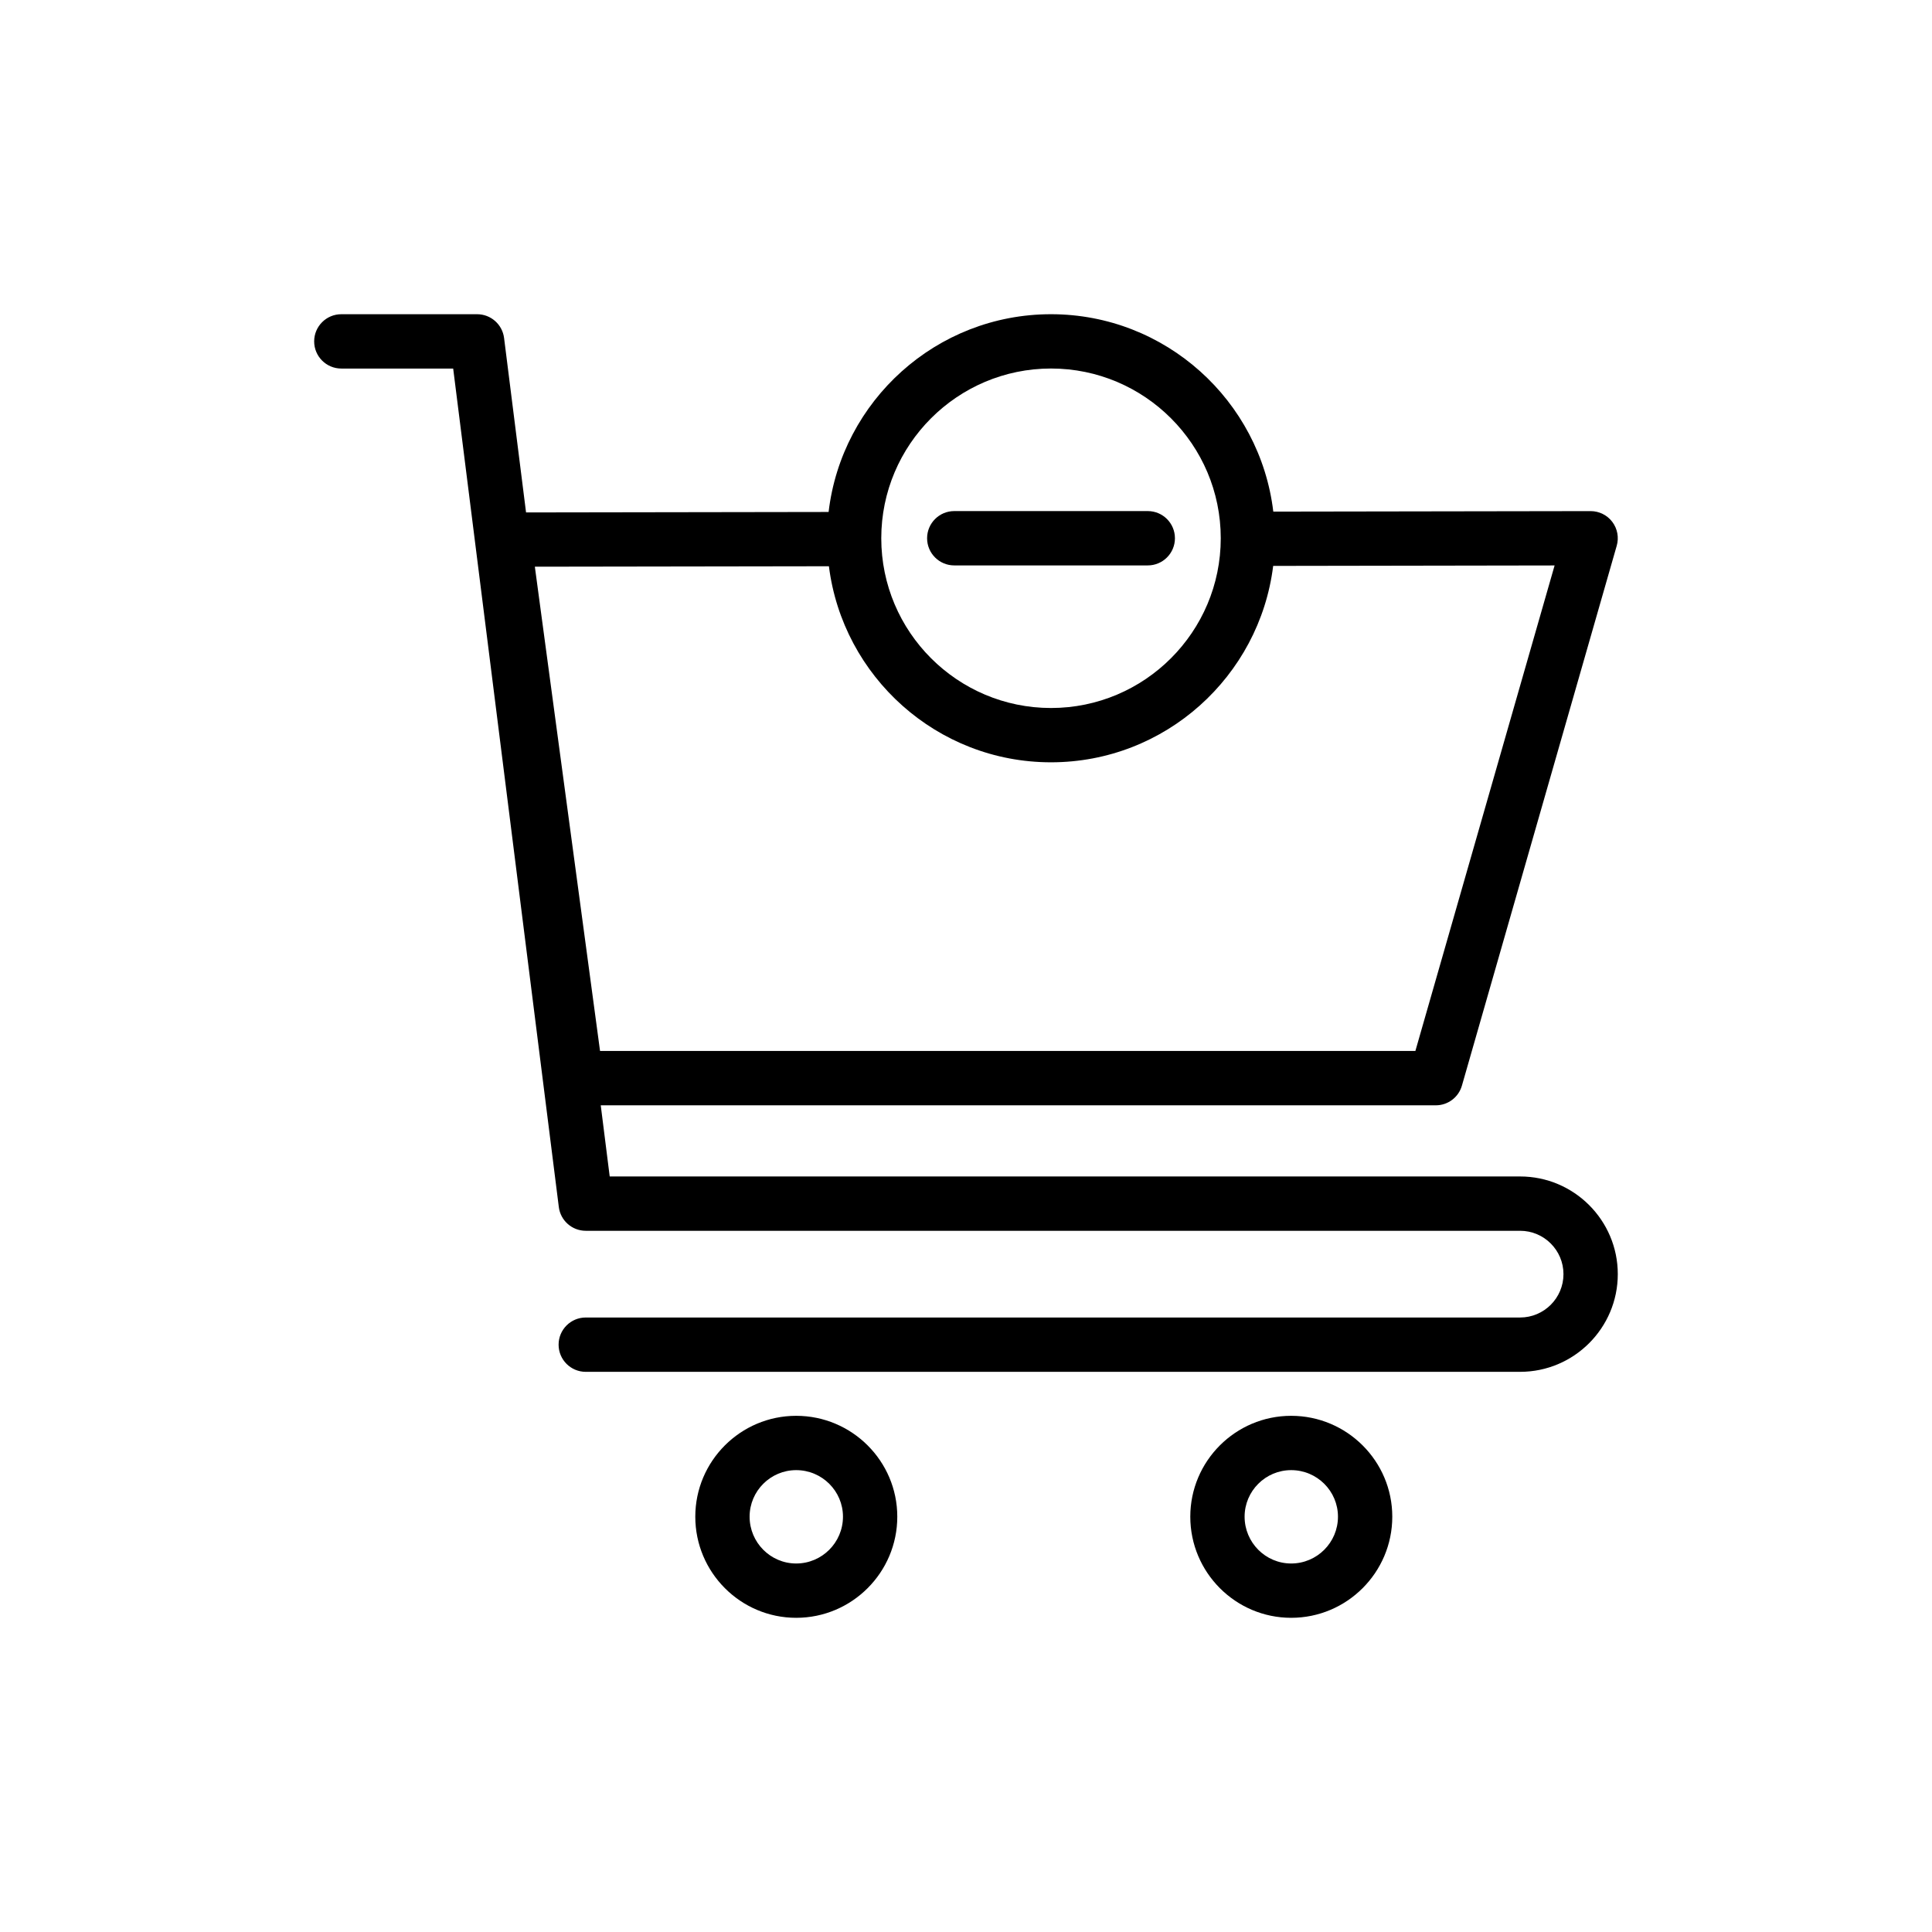 <?xml version="1.0" encoding="UTF-8"?>
<!-- Uploaded to: ICON Repo, www.svgrepo.com, Generator: ICON Repo Mixer Tools -->
<svg fill="#000000" width="800px" height="800px" version="1.1" viewBox="144 144 512 512" xmlns="http://www.w3.org/2000/svg">
 <g>
  <path d="m546.85 455.78h-241.27l-2.375-18.859h221.3c3.211 0 6.031-2.125 6.918-5.215l41.027-143.08c0.625-2.172 0.191-4.512-1.172-6.32-1.359-1.801-3.488-2.856-5.746-2.856h-0.016l-84.078 0.133c-3.508-29.418-28.57-52.312-58.918-52.312-30.375 0-55.465 22.945-58.93 52.406l-80.18 0.125-5.824-46.234c-0.457-3.602-3.516-6.297-7.141-6.297h-35.988c-3.977 0-7.199 3.223-7.199 7.199 0 3.977 3.219 7.199 7.199 7.199h29.641l27.996 222.21c0.453 3.594 3.512 6.293 7.141 6.293h247.61c6.34 0 11.492 5.152 11.492 11.488 0 6.336-5.152 11.492-11.492 11.492h-247.61c-3.977 0-7.199 3.223-7.199 7.199 0 3.977 3.219 7.199 7.199 7.199h247.61c14.273-0.004 25.887-11.617 25.887-25.891 0-14.273-11.613-25.883-25.887-25.883zm-124.32-214.12c24.805 0 44.984 20.18 44.984 44.984 0 24.805-20.18 44.984-44.984 44.984-24.805 0-44.984-20.18-44.984-44.984 0.004-24.809 20.184-44.984 44.984-44.984zm-58.859 52.402c3.672 29.242 28.641 51.957 58.859 51.957 30.254 0 55.246-22.762 58.875-52.047l74.582-0.121-36.898 128.67h-216.07l-17.277-128.34z"/>
  <path d="m512.97 545.94c0-14.742-12.02-26.734-26.793-26.734-14.746 0-26.738 11.992-26.738 26.734 0 14.773 11.992 26.797 26.738 26.797 14.773 0 26.793-12.023 26.793-26.797zm-39.137 0c0-6.805 5.539-12.34 12.344-12.34 6.84 0 12.398 5.535 12.398 12.34 0 6.84-5.559 12.402-12.398 12.402-6.805 0-12.344-5.562-12.344-12.402z"/>
  <path d="m381.79 545.94c0-14.742-12.02-26.734-26.793-26.734-14.746 0-26.738 11.992-26.738 26.734 0 14.773 11.992 26.797 26.738 26.797 14.773 0 26.793-12.023 26.793-26.797zm-39.137 0c0-6.805 5.539-12.34 12.344-12.34 6.84 0 12.398 5.535 12.398 12.34 0 6.84-5.562 12.402-12.398 12.402-6.805 0-12.344-5.562-12.344-12.402z"/>
  <path d="m396.89 293.84h51.281c3.977 0 7.199-3.223 7.199-7.199s-3.219-7.199-7.199-7.199h-51.281c-3.977 0-7.199 3.223-7.199 7.199s3.219 7.199 7.199 7.199z"/>
 </g>
</svg>